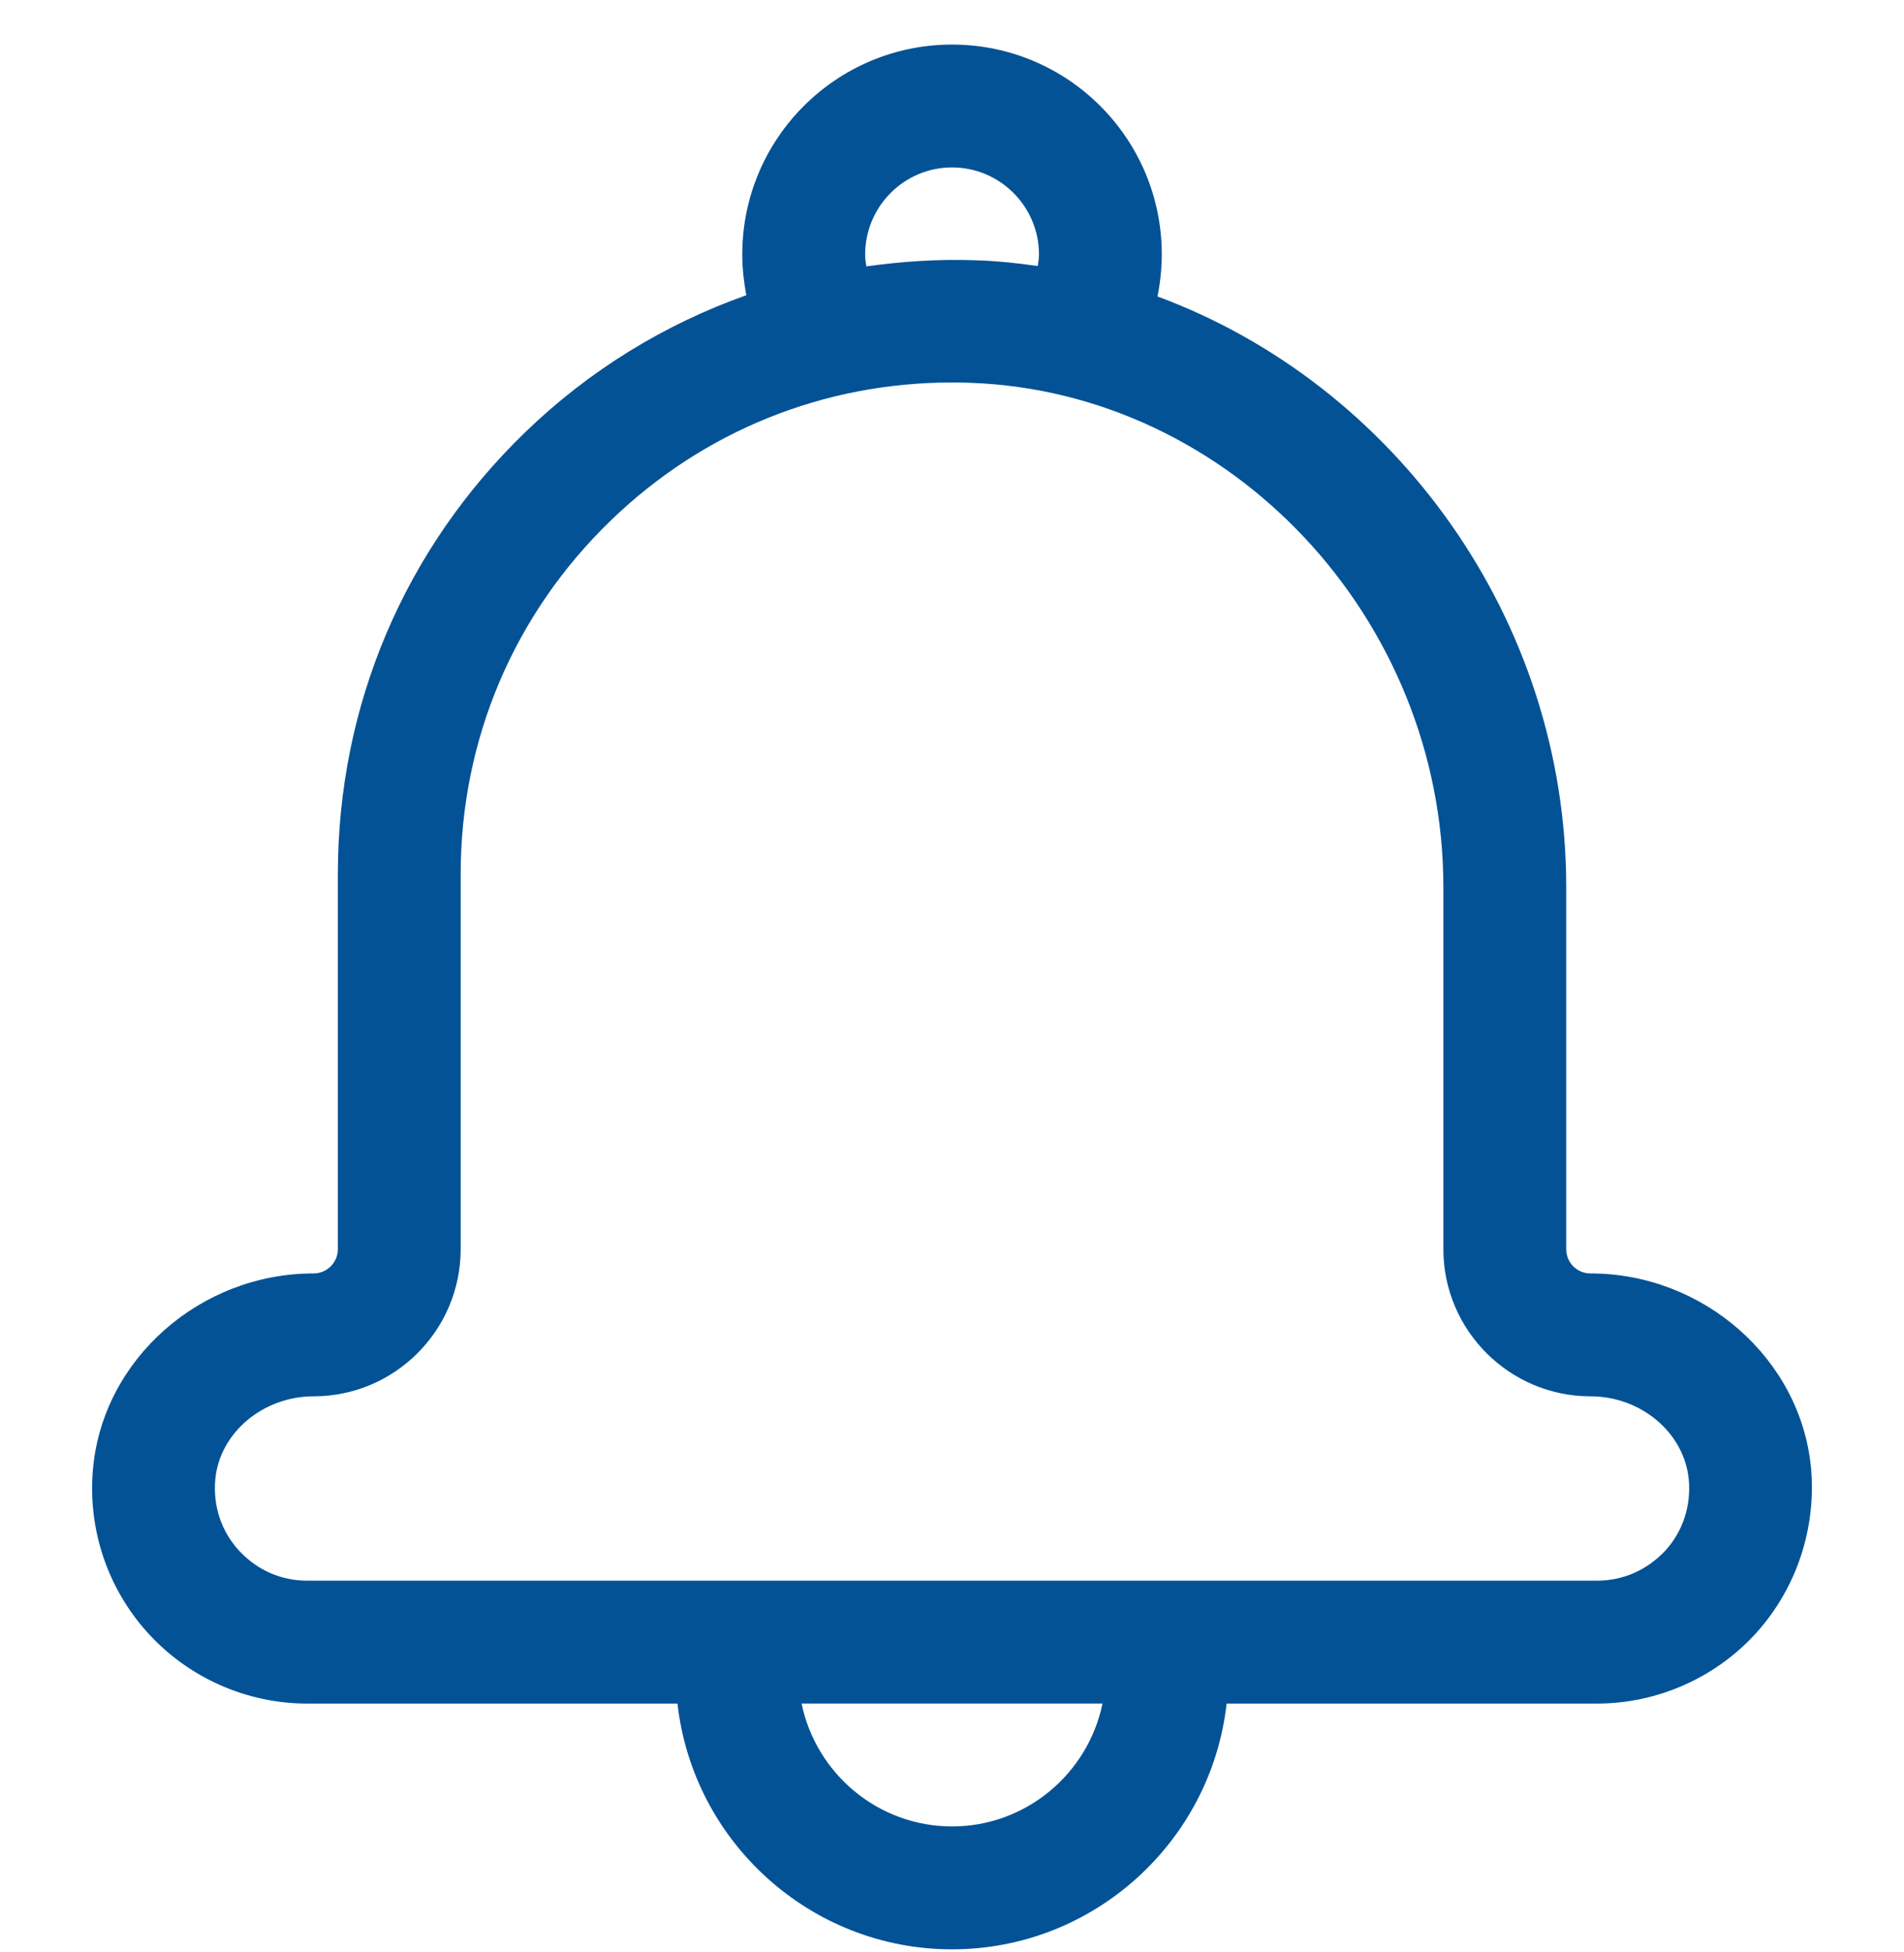 <svg width="40" height="41" viewBox="0 0 40 41" fill="none" xmlns="http://www.w3.org/2000/svg">
<g clip-path="url(#clip0_67_402)">
<path d="M32.904 26.233V18.632C32.904 12.987 29.291 8.065 24.317 6.226C24.375 5.936 24.407 5.639 24.407 5.342C24.407 2.91 22.433 0.936 20.001 0.936C17.569 0.936 15.594 2.91 15.594 5.342C15.594 5.633 15.627 5.923 15.678 6.2C13.969 6.807 12.388 7.768 11.04 9.071C8.498 11.523 7.098 14.819 7.098 18.355V26.233C7.098 26.51 6.872 26.742 6.588 26.742C4.207 26.742 2.175 28.536 1.956 30.82C1.833 32.091 2.253 33.355 3.111 34.297C3.962 35.233 5.182 35.775 6.452 35.775H14.233C14.556 38.671 17.02 40.936 20.001 40.936C22.982 40.936 25.446 38.671 25.769 35.775H33.549C34.82 35.775 36.04 35.233 36.891 34.297C37.743 33.355 38.162 32.091 38.046 30.82C37.827 28.536 35.788 26.742 33.414 26.742C33.13 26.742 32.904 26.516 32.904 26.233ZM20.001 3.516C21.007 3.516 21.827 4.336 21.827 5.342C21.827 5.426 21.814 5.503 21.801 5.587C21.362 5.523 20.917 5.477 20.472 5.465C19.704 5.439 18.949 5.49 18.201 5.594C18.188 5.51 18.175 5.432 18.175 5.348C18.175 4.336 18.994 3.516 20.001 3.516ZM20.001 38.355C18.446 38.355 17.143 37.245 16.84 35.774H23.162C22.859 37.245 21.556 38.355 20.001 38.355ZM35.478 31.065C35.53 31.62 35.356 32.155 34.988 32.561C34.607 32.968 34.104 33.194 33.549 33.194H6.453C5.898 33.194 5.395 32.968 5.02 32.561C4.646 32.155 4.472 31.619 4.523 31.065C4.614 30.09 5.524 29.323 6.588 29.323C8.291 29.323 9.678 27.936 9.678 26.233V18.355C9.678 15.529 10.801 12.89 12.833 10.929C14.775 9.052 17.304 8.032 20.001 8.032C20.13 8.032 20.253 8.032 20.382 8.039C25.859 8.232 30.323 12.987 30.323 18.632V26.233C30.323 27.936 31.711 29.323 33.414 29.323C34.478 29.323 35.382 30.09 35.478 31.065Z" fill="#035296"/>
</g>
<defs>
<clipPath id="clip0_67_402">
<rect width="40" height="40" fill="white" transform="translate(0 0.936)"/>
</clipPath>
</defs>
</svg>
